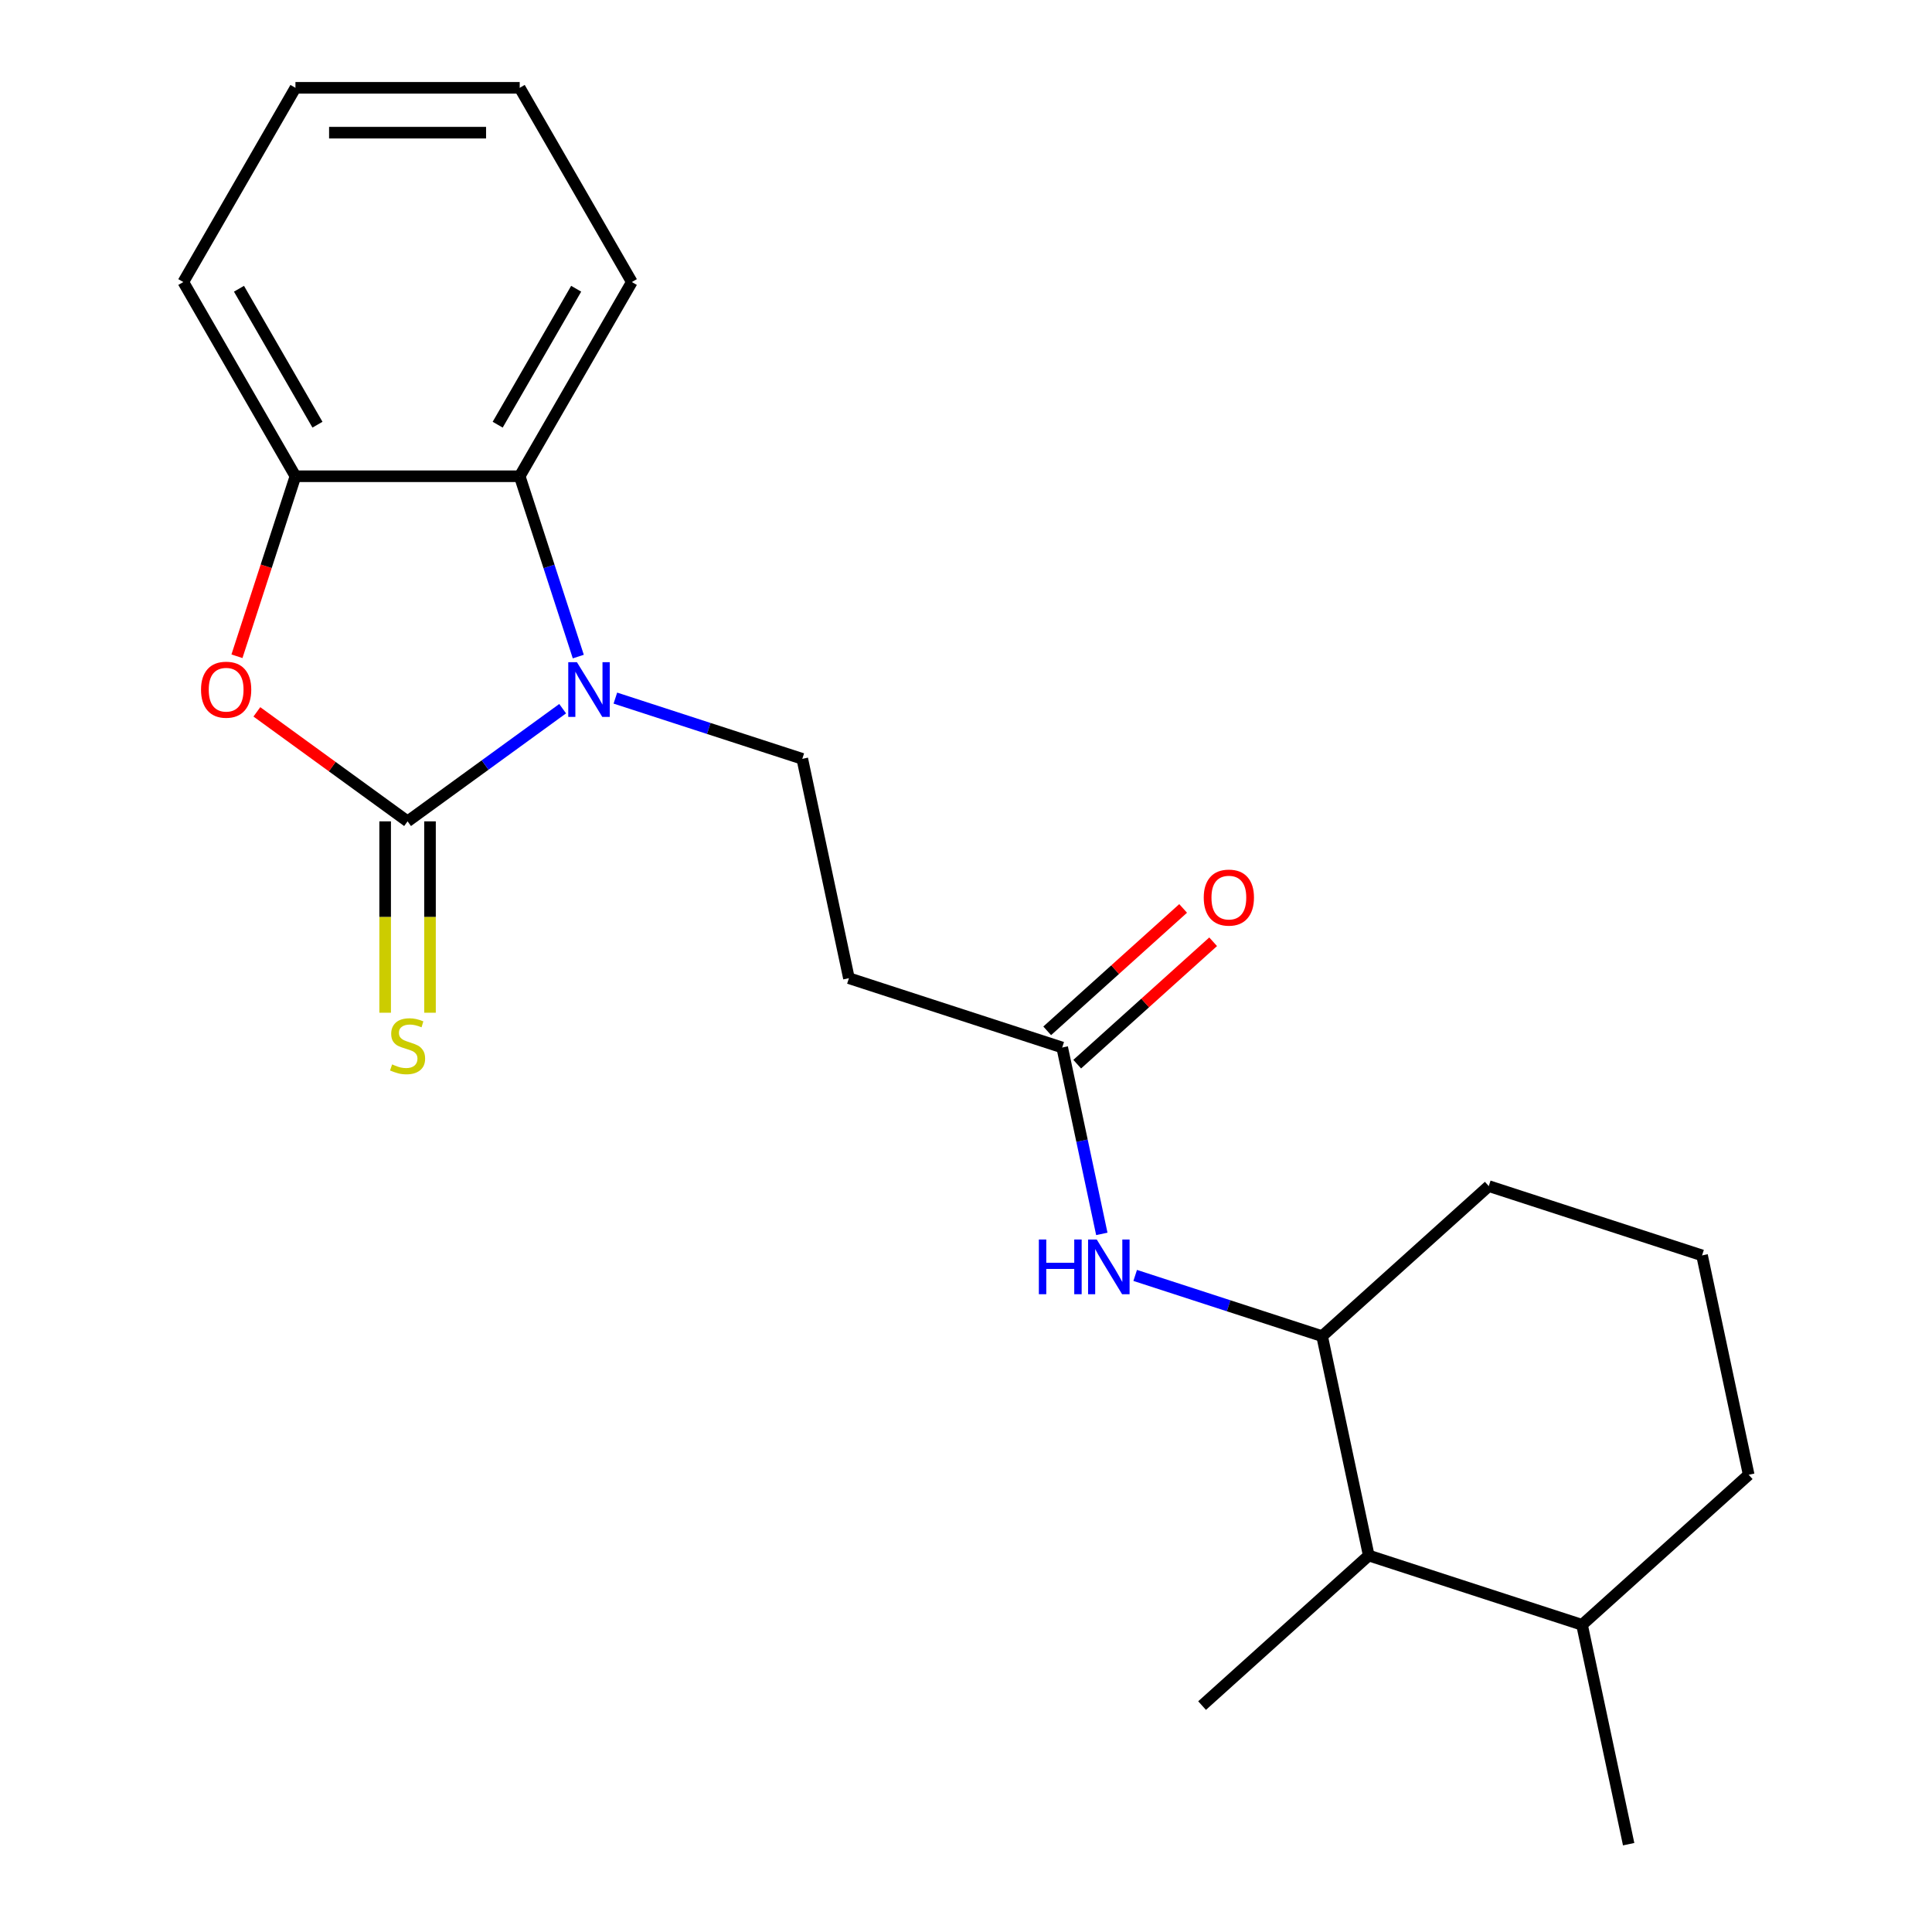 <?xml version='1.0' encoding='iso-8859-1'?>
<svg version='1.1' baseProfile='full'
              xmlns='http://www.w3.org/2000/svg'
                      xmlns:rdkit='http://www.rdkit.org/xml'
                      xmlns:xlink='http://www.w3.org/1999/xlink'
                  xml:space='preserve'
width='1000px' height='1000px' viewBox='0 0 1000 1000'>
<!-- END OF HEADER -->
<rect style='opacity:1.0;fill:#FFFFFF;stroke:none' width='1000' height='1000' x='0' y='0'> </rect>
<path class='bond-0' d='M 210.96,425.131 L 251.093,395.973' style='fill:none;fill-rule:evenodd;stroke:#000000;stroke-width:6px;stroke-linecap:butt;stroke-linejoin:miter;stroke-opacity:1' />
<path class='bond-0' d='M 251.093,395.973 L 291.227,366.814' style='fill:none;fill-rule:evenodd;stroke:#0000FF;stroke-width:6px;stroke-linecap:butt;stroke-linejoin:miter;stroke-opacity:1' />
<path class='bond-1' d='M 210.96,425.131 L 171.957,396.794' style='fill:none;fill-rule:evenodd;stroke:#000000;stroke-width:6px;stroke-linecap:butt;stroke-linejoin:miter;stroke-opacity:1' />
<path class='bond-1' d='M 171.957,396.794 L 132.954,368.456' style='fill:none;fill-rule:evenodd;stroke:#FF0000;stroke-width:6px;stroke-linecap:butt;stroke-linejoin:miter;stroke-opacity:1' />
<path class='bond-9' d='M 199.352,425.131 L 199.352,474.659' style='fill:none;fill-rule:evenodd;stroke:#000000;stroke-width:6px;stroke-linecap:butt;stroke-linejoin:miter;stroke-opacity:1' />
<path class='bond-9' d='M 199.352,474.659 L 199.352,524.187' style='fill:none;fill-rule:evenodd;stroke:#CCCC00;stroke-width:6px;stroke-linecap:butt;stroke-linejoin:miter;stroke-opacity:1' />
<path class='bond-9' d='M 222.568,425.131 L 222.568,474.659' style='fill:none;fill-rule:evenodd;stroke:#000000;stroke-width:6px;stroke-linecap:butt;stroke-linejoin:miter;stroke-opacity:1' />
<path class='bond-9' d='M 222.568,474.659 L 222.568,524.187' style='fill:none;fill-rule:evenodd;stroke:#CCCC00;stroke-width:6px;stroke-linecap:butt;stroke-linejoin:miter;stroke-opacity:1' />
<path class='bond-2' d='M 299.325,339.841 L 284.162,293.174' style='fill:none;fill-rule:evenodd;stroke:#0000FF;stroke-width:6px;stroke-linecap:butt;stroke-linejoin:miter;stroke-opacity:1' />
<path class='bond-2' d='M 284.162,293.174 L 268.999,246.506' style='fill:none;fill-rule:evenodd;stroke:#000000;stroke-width:6px;stroke-linecap:butt;stroke-linejoin:miter;stroke-opacity:1' />
<path class='bond-4' d='M 318.511,361.335 L 366.888,377.054' style='fill:none;fill-rule:evenodd;stroke:#0000FF;stroke-width:6px;stroke-linecap:butt;stroke-linejoin:miter;stroke-opacity:1' />
<path class='bond-4' d='M 366.888,377.054 L 415.265,392.773' style='fill:none;fill-rule:evenodd;stroke:#000000;stroke-width:6px;stroke-linecap:butt;stroke-linejoin:miter;stroke-opacity:1' />
<path class='bond-3' d='M 122.647,339.681 L 137.784,293.094' style='fill:none;fill-rule:evenodd;stroke:#FF0000;stroke-width:6px;stroke-linecap:butt;stroke-linejoin:miter;stroke-opacity:1' />
<path class='bond-3' d='M 137.784,293.094 L 152.921,246.506' style='fill:none;fill-rule:evenodd;stroke:#000000;stroke-width:6px;stroke-linecap:butt;stroke-linejoin:miter;stroke-opacity:1' />
<path class='bond-13' d='M 268.999,246.506 L 327.038,145.981' style='fill:none;fill-rule:evenodd;stroke:#000000;stroke-width:6px;stroke-linecap:butt;stroke-linejoin:miter;stroke-opacity:1' />
<path class='bond-13' d='M 257.599,219.82 L 298.227,149.452' style='fill:none;fill-rule:evenodd;stroke:#000000;stroke-width:6px;stroke-linecap:butt;stroke-linejoin:miter;stroke-opacity:1' />
<path class='bond-22' d='M 268.999,246.506 L 152.921,246.506' style='fill:none;fill-rule:evenodd;stroke:#000000;stroke-width:6px;stroke-linecap:butt;stroke-linejoin:miter;stroke-opacity:1' />
<path class='bond-15' d='M 152.921,246.506 L 94.883,145.981' style='fill:none;fill-rule:evenodd;stroke:#000000;stroke-width:6px;stroke-linecap:butt;stroke-linejoin:miter;stroke-opacity:1' />
<path class='bond-15' d='M 164.321,219.82 L 123.694,149.452' style='fill:none;fill-rule:evenodd;stroke:#000000;stroke-width:6px;stroke-linecap:butt;stroke-linejoin:miter;stroke-opacity:1' />
<path class='bond-8' d='M 415.265,392.773 L 439.399,506.313' style='fill:none;fill-rule:evenodd;stroke:#000000;stroke-width:6px;stroke-linecap:butt;stroke-linejoin:miter;stroke-opacity:1' />
<path class='bond-5' d='M 570.302,638.662 L 560.049,590.423' style='fill:none;fill-rule:evenodd;stroke:#0000FF;stroke-width:6px;stroke-linecap:butt;stroke-linejoin:miter;stroke-opacity:1' />
<path class='bond-5' d='M 560.049,590.423 L 549.795,542.183' style='fill:none;fill-rule:evenodd;stroke:#000000;stroke-width:6px;stroke-linecap:butt;stroke-linejoin:miter;stroke-opacity:1' />
<path class='bond-7' d='M 587.571,660.157 L 635.948,675.875' style='fill:none;fill-rule:evenodd;stroke:#0000FF;stroke-width:6px;stroke-linecap:butt;stroke-linejoin:miter;stroke-opacity:1' />
<path class='bond-7' d='M 635.948,675.875 L 684.325,691.594' style='fill:none;fill-rule:evenodd;stroke:#000000;stroke-width:6px;stroke-linecap:butt;stroke-linejoin:miter;stroke-opacity:1' />
<path class='bond-6' d='M 549.795,542.183 L 439.399,506.313' style='fill:none;fill-rule:evenodd;stroke:#000000;stroke-width:6px;stroke-linecap:butt;stroke-linejoin:miter;stroke-opacity:1' />
<path class='bond-11' d='M 557.562,550.809 L 592.742,519.133' style='fill:none;fill-rule:evenodd;stroke:#000000;stroke-width:6px;stroke-linecap:butt;stroke-linejoin:miter;stroke-opacity:1' />
<path class='bond-11' d='M 592.742,519.133 L 627.922,487.457' style='fill:none;fill-rule:evenodd;stroke:#FF0000;stroke-width:6px;stroke-linecap:butt;stroke-linejoin:miter;stroke-opacity:1' />
<path class='bond-11' d='M 542.028,533.557 L 577.208,501.881' style='fill:none;fill-rule:evenodd;stroke:#000000;stroke-width:6px;stroke-linecap:butt;stroke-linejoin:miter;stroke-opacity:1' />
<path class='bond-11' d='M 577.208,501.881 L 612.388,470.204' style='fill:none;fill-rule:evenodd;stroke:#FF0000;stroke-width:6px;stroke-linecap:butt;stroke-linejoin:miter;stroke-opacity:1' />
<path class='bond-10' d='M 684.325,691.594 L 708.459,805.135' style='fill:none;fill-rule:evenodd;stroke:#000000;stroke-width:6px;stroke-linecap:butt;stroke-linejoin:miter;stroke-opacity:1' />
<path class='bond-14' d='M 684.325,691.594 L 770.587,613.923' style='fill:none;fill-rule:evenodd;stroke:#000000;stroke-width:6px;stroke-linecap:butt;stroke-linejoin:miter;stroke-opacity:1' />
<path class='bond-12' d='M 708.459,805.135 L 818.855,841.005' style='fill:none;fill-rule:evenodd;stroke:#000000;stroke-width:6px;stroke-linecap:butt;stroke-linejoin:miter;stroke-opacity:1' />
<path class='bond-17' d='M 708.459,805.135 L 622.196,882.806' style='fill:none;fill-rule:evenodd;stroke:#000000;stroke-width:6px;stroke-linecap:butt;stroke-linejoin:miter;stroke-opacity:1' />
<path class='bond-19' d='M 818.855,841.005 L 842.989,954.545' style='fill:none;fill-rule:evenodd;stroke:#000000;stroke-width:6px;stroke-linecap:butt;stroke-linejoin:miter;stroke-opacity:1' />
<path class='bond-24' d='M 818.855,841.005 L 905.117,763.334' style='fill:none;fill-rule:evenodd;stroke:#000000;stroke-width:6px;stroke-linecap:butt;stroke-linejoin:miter;stroke-opacity:1' />
<path class='bond-20' d='M 327.038,145.981 L 268.999,45.455' style='fill:none;fill-rule:evenodd;stroke:#000000;stroke-width:6px;stroke-linecap:butt;stroke-linejoin:miter;stroke-opacity:1' />
<path class='bond-16' d='M 770.587,613.923 L 880.983,649.793' style='fill:none;fill-rule:evenodd;stroke:#000000;stroke-width:6px;stroke-linecap:butt;stroke-linejoin:miter;stroke-opacity:1' />
<path class='bond-21' d='M 94.883,145.981 L 152.921,45.455' style='fill:none;fill-rule:evenodd;stroke:#000000;stroke-width:6px;stroke-linecap:butt;stroke-linejoin:miter;stroke-opacity:1' />
<path class='bond-18' d='M 880.983,649.793 L 905.117,763.334' style='fill:none;fill-rule:evenodd;stroke:#000000;stroke-width:6px;stroke-linecap:butt;stroke-linejoin:miter;stroke-opacity:1' />
<path class='bond-23' d='M 268.999,45.455 L 152.921,45.455' style='fill:none;fill-rule:evenodd;stroke:#000000;stroke-width:6px;stroke-linecap:butt;stroke-linejoin:miter;stroke-opacity:1' />
<path class='bond-23' d='M 251.587,68.67 L 170.333,68.67' style='fill:none;fill-rule:evenodd;stroke:#000000;stroke-width:6px;stroke-linecap:butt;stroke-linejoin:miter;stroke-opacity:1' />
<path  class='atom-1' d='M 298.609 342.743
L 307.889 357.743
Q 308.809 359.223, 310.289 361.903
Q 311.769 364.583, 311.849 364.743
L 311.849 342.743
L 315.609 342.743
L 315.609 371.063
L 311.729 371.063
L 301.769 354.663
Q 300.609 352.743, 299.369 350.543
Q 298.169 348.343, 297.809 347.663
L 297.809 371.063
L 294.129 371.063
L 294.129 342.743
L 298.609 342.743
' fill='#0000FF'/>
<path  class='atom-2' d='M 104.052 356.983
Q 104.052 350.183, 107.412 346.383
Q 110.772 342.583, 117.052 342.583
Q 123.332 342.583, 126.692 346.383
Q 130.052 350.183, 130.052 356.983
Q 130.052 363.863, 126.652 367.783
Q 123.252 371.663, 117.052 371.663
Q 110.812 371.663, 107.412 367.783
Q 104.052 363.903, 104.052 356.983
M 117.052 368.463
Q 121.372 368.463, 123.692 365.583
Q 126.052 362.663, 126.052 356.983
Q 126.052 351.423, 123.692 348.623
Q 121.372 345.783, 117.052 345.783
Q 112.732 345.783, 110.372 348.583
Q 108.052 351.383, 108.052 356.983
Q 108.052 362.703, 110.372 365.583
Q 112.732 368.463, 117.052 368.463
' fill='#FF0000'/>
<path  class='atom-6' d='M 537.709 641.564
L 541.549 641.564
L 541.549 653.604
L 556.029 653.604
L 556.029 641.564
L 559.869 641.564
L 559.869 669.884
L 556.029 669.884
L 556.029 656.804
L 541.549 656.804
L 541.549 669.884
L 537.709 669.884
L 537.709 641.564
' fill='#0000FF'/>
<path  class='atom-6' d='M 567.669 641.564
L 576.949 656.564
Q 577.869 658.044, 579.349 660.724
Q 580.829 663.404, 580.909 663.564
L 580.909 641.564
L 584.669 641.564
L 584.669 669.884
L 580.789 669.884
L 570.829 653.484
Q 569.669 651.564, 568.429 649.364
Q 567.229 647.164, 566.869 646.484
L 566.869 669.884
L 563.189 669.884
L 563.189 641.564
L 567.669 641.564
' fill='#0000FF'/>
<path  class='atom-10' d='M 202.96 550.929
Q 203.28 551.049, 204.6 551.609
Q 205.92 552.169, 207.36 552.529
Q 208.84 552.849, 210.28 552.849
Q 212.96 552.849, 214.52 551.569
Q 216.08 550.249, 216.08 547.969
Q 216.08 546.409, 215.28 545.449
Q 214.52 544.489, 213.32 543.969
Q 212.12 543.449, 210.12 542.849
Q 207.6 542.089, 206.08 541.369
Q 204.6 540.649, 203.52 539.129
Q 202.48 537.609, 202.48 535.049
Q 202.48 531.489, 204.88 529.289
Q 207.32 527.089, 212.12 527.089
Q 215.4 527.089, 219.12 528.649
L 218.2 531.729
Q 214.8 530.329, 212.24 530.329
Q 209.48 530.329, 207.96 531.489
Q 206.44 532.609, 206.48 534.569
Q 206.48 536.089, 207.24 537.009
Q 208.04 537.929, 209.16 538.449
Q 210.32 538.969, 212.24 539.569
Q 214.8 540.369, 216.32 541.169
Q 217.84 541.969, 218.92 543.609
Q 220.04 545.209, 220.04 547.969
Q 220.04 551.889, 217.4 554.009
Q 214.8 556.089, 210.44 556.089
Q 207.92 556.089, 206 555.529
Q 204.12 555.009, 201.88 554.089
L 202.96 550.929
' fill='#CCCC00'/>
<path  class='atom-12' d='M 623.057 464.592
Q 623.057 457.792, 626.417 453.992
Q 629.777 450.192, 636.057 450.192
Q 642.337 450.192, 645.697 453.992
Q 649.057 457.792, 649.057 464.592
Q 649.057 471.472, 645.657 475.392
Q 642.257 479.272, 636.057 479.272
Q 629.817 479.272, 626.417 475.392
Q 623.057 471.512, 623.057 464.592
M 636.057 476.072
Q 640.377 476.072, 642.697 473.192
Q 645.057 470.272, 645.057 464.592
Q 645.057 459.032, 642.697 456.232
Q 640.377 453.392, 636.057 453.392
Q 631.737 453.392, 629.377 456.192
Q 627.057 458.992, 627.057 464.592
Q 627.057 470.312, 629.377 473.192
Q 631.737 476.072, 636.057 476.072
' fill='#FF0000'/>
</svg>
